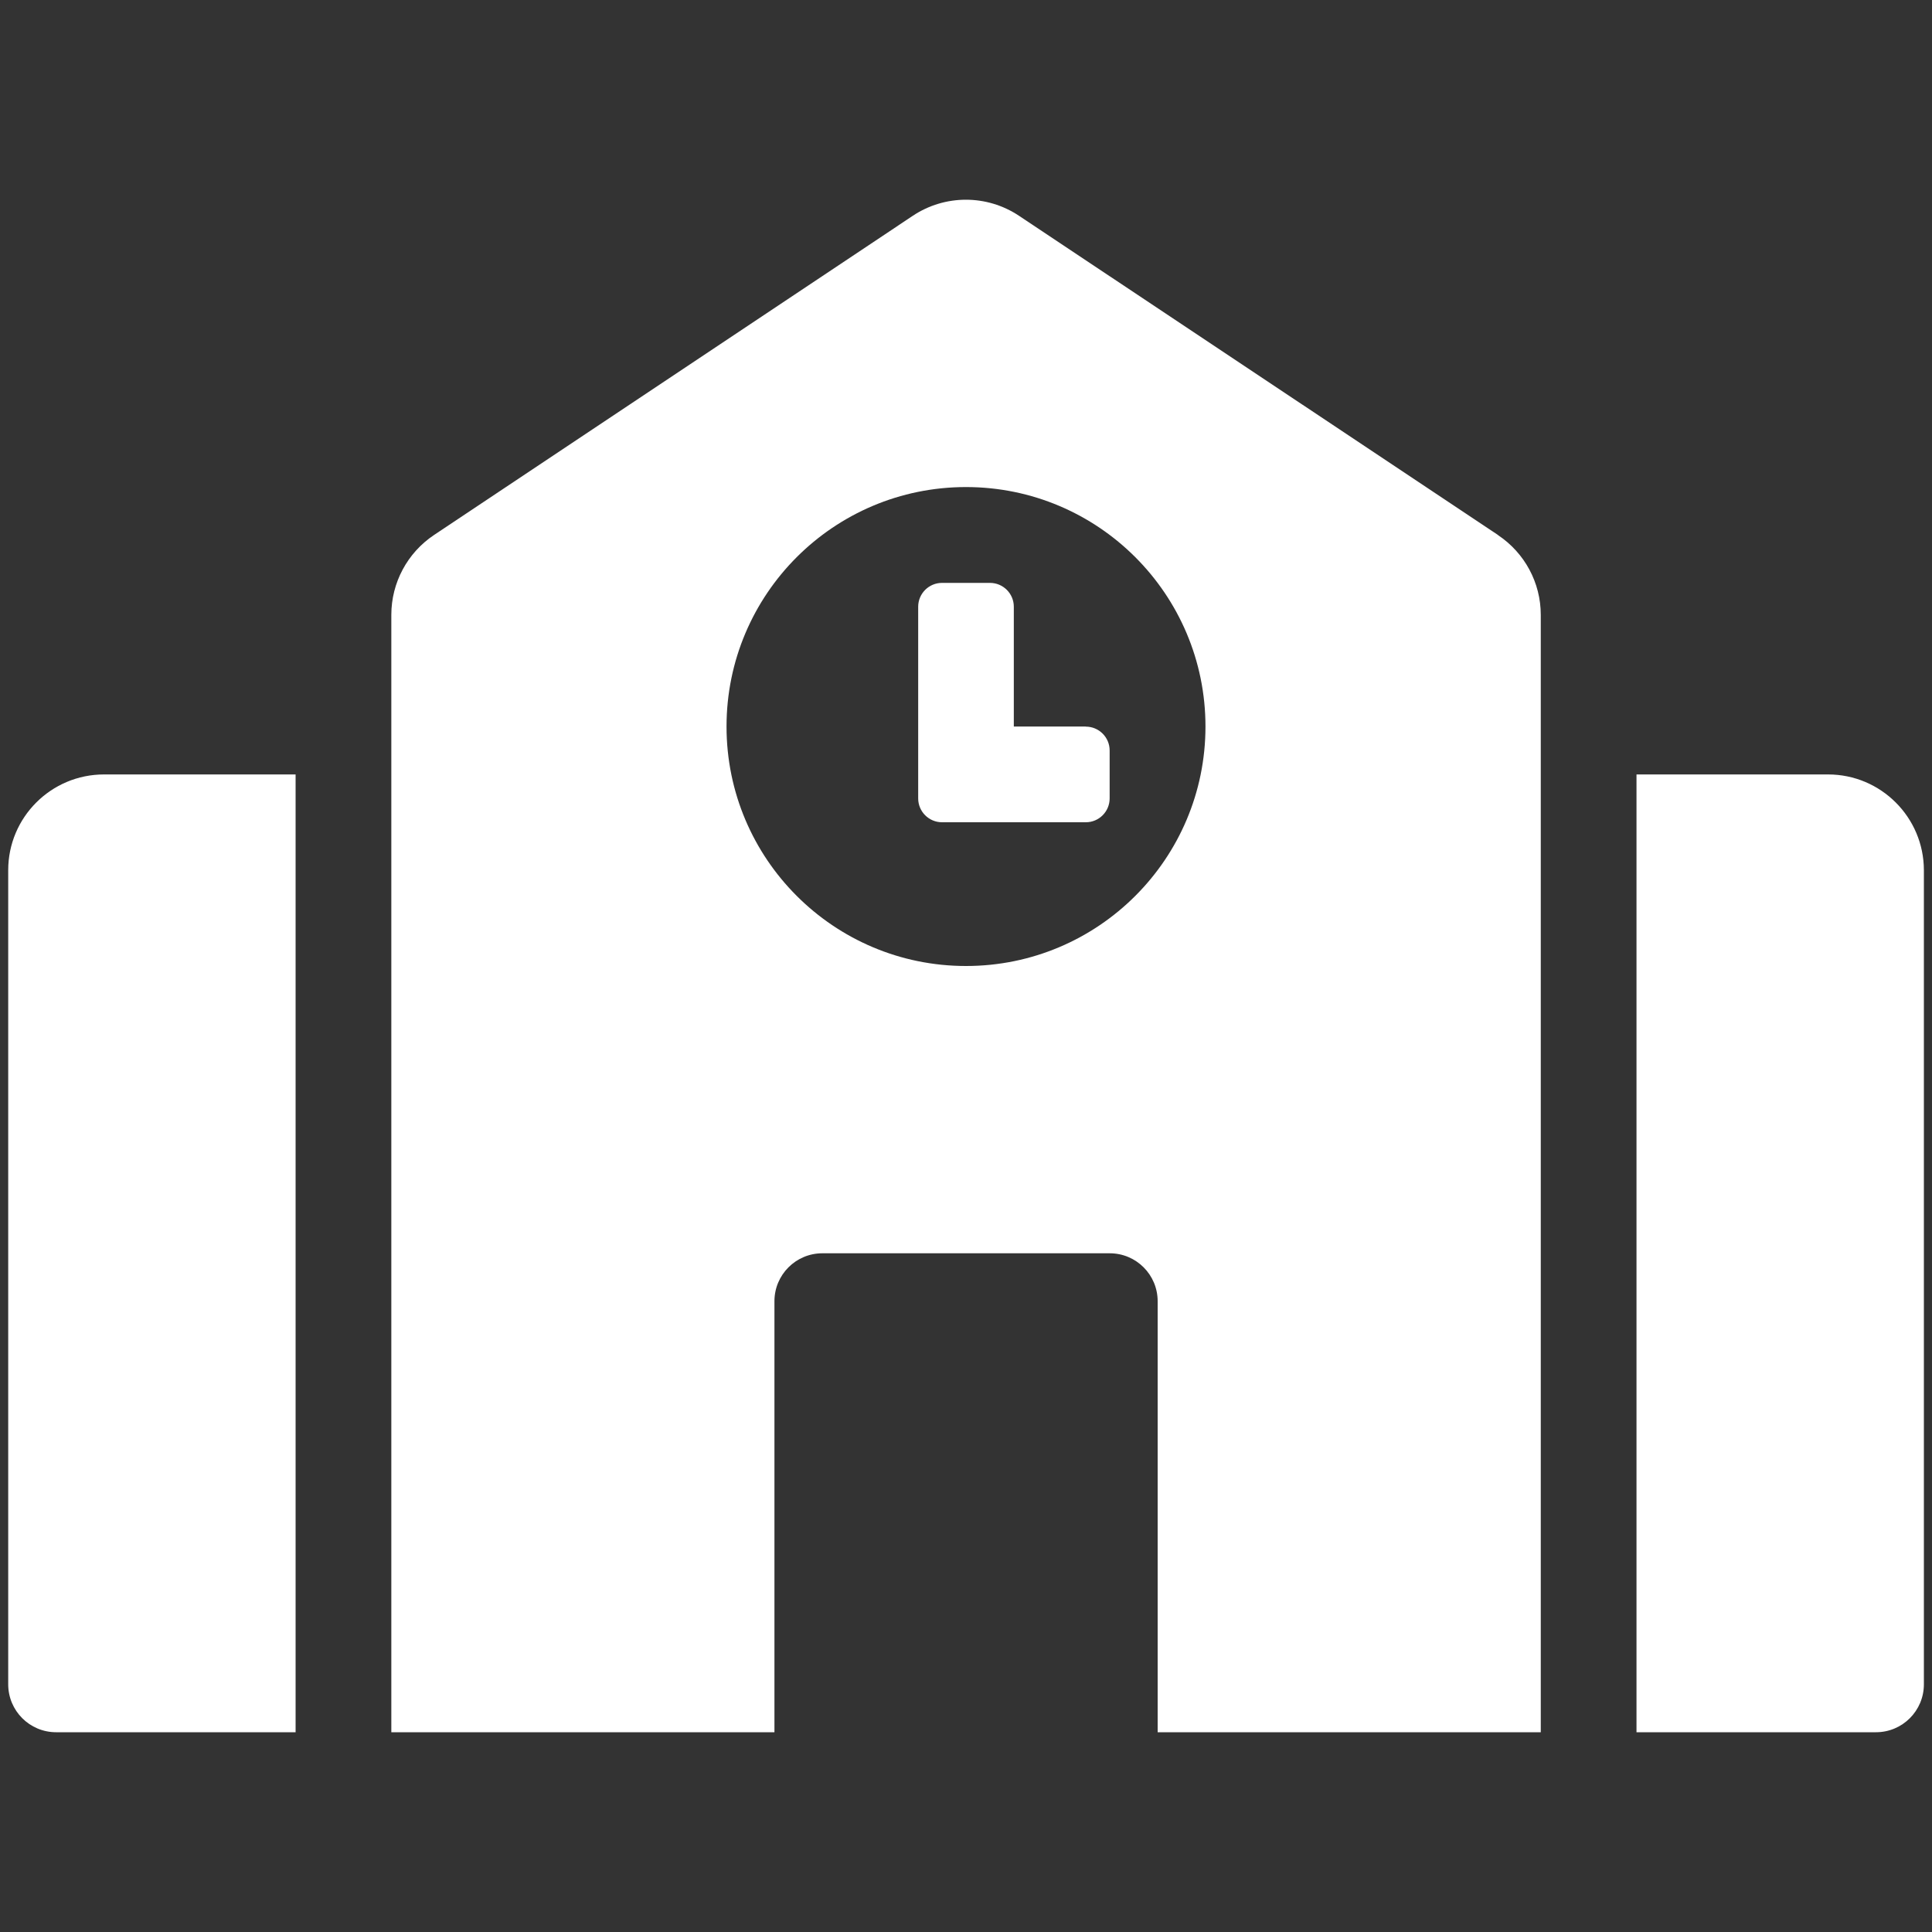 <?xml version="1.0" encoding="utf-8"?>
<!-- Generator: Adobe Illustrator 26.0.1, SVG Export Plug-In . SVG Version: 6.00 Build 0)  -->
<svg version="1.1" id="レイヤー_1" xmlns="http://www.w3.org/2000/svg" xmlns:xlink="http://www.w3.org/1999/xlink" x="0px"
	 y="0px" viewBox="0 0 20 20" style="enable-background:new 0 0 20 20;" xml:space="preserve">
<rect x="0" y="0" width="20" height="20" fill="#333333" stroke="none"/>
<style type="text/css">
	.st0{fill:#FFFFFF;}
</style>
<path id="Icon_awesome-school" class="st0" d="M0.085,9.008v8.428c0,0.274,0.222,0.496,0.496,0.496
	h2.479v-9.915H1.077C0.529,8.017,0.085,8.461,0.085,9.008z M11.239,7.521H10.495
	V6.281c0-0.137-0.111-0.247-0.247-0.247l0,0H9.752
	c-0.137-0-0.247,0.111-0.247,0.247c0,0,0,0.001,0,0.001v1.983
	c0,0.137,0.111,0.247,0.247,0.247c0,0,0.001-0,0.001-0h1.487
	c0.137,0,0.247-0.111,0.247-0.247l0,0V7.769c0-0.137-0.111-0.247-0.247-0.247
	C11.24,7.521,11.239,7.521,11.239,7.521z M15.507,5.538l-4.958-3.304
	c-0.333-0.222-0.767-0.222-1.1,0l-4.957,3.305
	C4.217,5.723,4.051,6.033,4.051,6.364v11.568h3.966v-4.462
	c0-0.274,0.222-0.496,0.496-0.496h2.975c0.274,0,0.496,0.222,0.496,0.496v4.462
	h3.966V6.365c-0-0.332-0.166-0.641-0.442-0.825V5.538z M10,10
	c-1.369,0-2.479-1.11-2.479-2.479S8.631,5.042,10,5.042s2.479,1.11,2.479,2.479
	S11.369,10,10,10L10,10z M18.924,8.017h-1.983v9.915h2.479
	c0.274,0,0.496-0.222,0.496-0.496V9.008C19.915,8.461,19.471,8.017,18.924,8.017z"
	/>
</svg>
